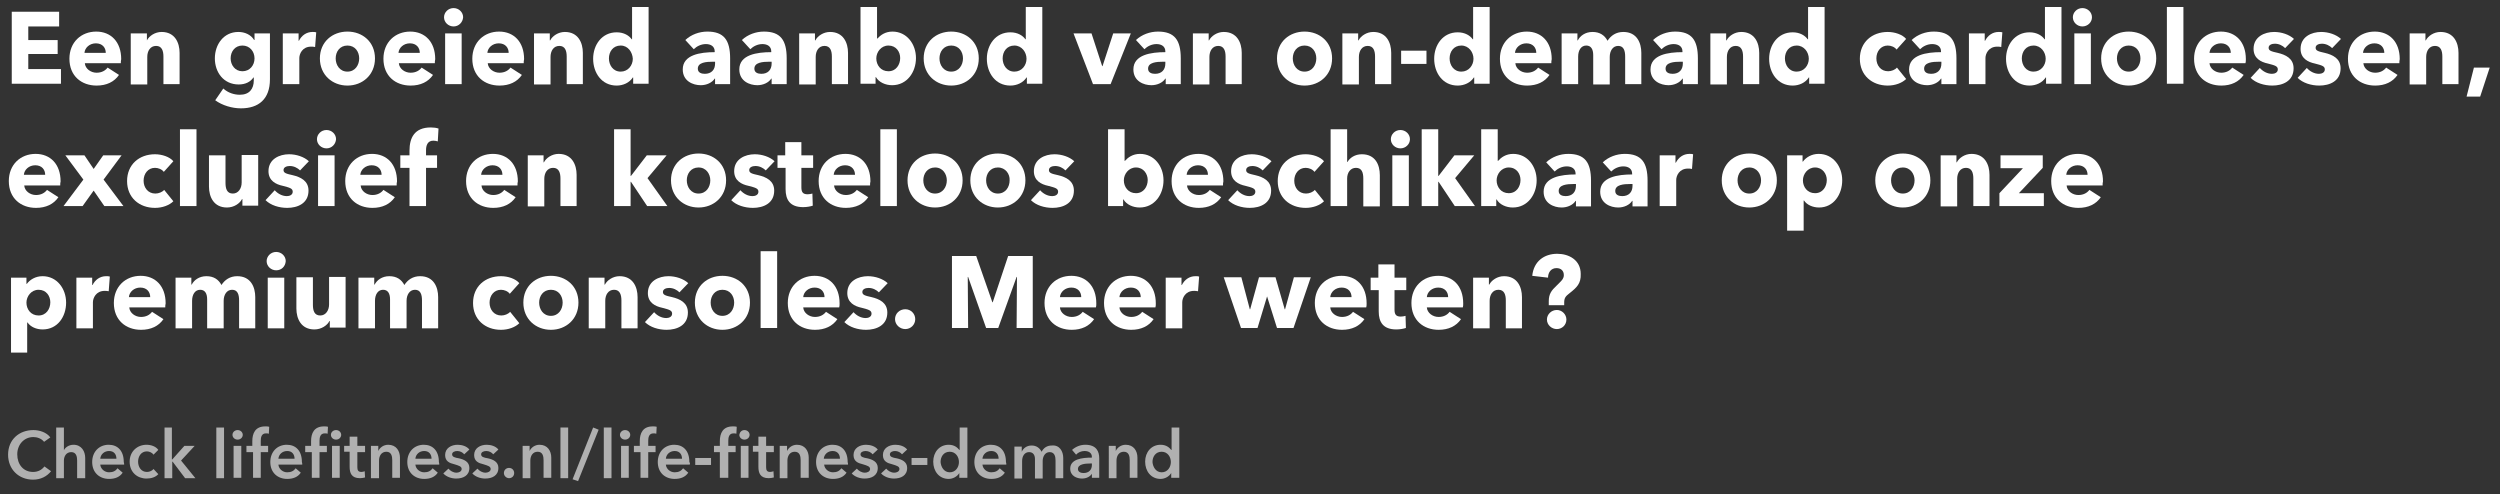<?xml version="1.0" encoding="utf-8"?>
<!-- Generator: Adobe Illustrator 24.1.2, SVG Export Plug-In . SVG Version: 6.00 Build 0)  -->
<svg version="1.1" id="Laag_1" xmlns="http://www.w3.org/2000/svg" xmlns:xlink="http://www.w3.org/1999/xlink" x="0px" y="0px"
	 viewBox="0 0 680.7 134.6" style="enable-background:new 0 0 680.7 134.6;" xml:space="preserve">
<rect x="0" y="0" width="680.7" height="134.6" fill="#333333" stroke="none"/>
<style type="text/css">
	.st0{fill:#FFFFFF;}
	.st1{opacity:0.61;}
</style>
<g>
	<path class="st0" d="M3.2,22.9V3.2h12.9v4H7.7v3.7h8v3.8h-8v4.1h8.9v4H3.2z"/>
	<path class="st0" d="M32.9,17.2h-9.8c0.1,1.5,1.6,2.6,3.2,2.6c1.4,0,2.4-0.6,3-1.4l3.1,2c-1.3,1.9-3.4,2.9-6.1,2.9
		c-4.1,0-7.4-2.6-7.4-7.3c0-4.5,3.2-7.4,7.3-7.4c4,0,6.8,2.8,6.8,7.5C32.9,16.5,32.9,16.9,32.9,17.2z M28.8,14.4
		c0-1.4-0.9-2.6-2.7-2.6c-1.7,0-3,1.2-3.1,2.6H28.8z"/>
	<path class="st0" d="M44.5,22.9v-7.5c0-1.5-0.4-2.9-2-2.9c-1.6,0-2.4,1.4-2.4,3v7.5h-4.5V9.1H40V11H40c0.6-1.2,2.2-2.3,4-2.3
		c3.6,0,4.9,2.9,4.9,5.7v8.5H44.5z"/>
	<path class="st0" d="M65.6,29.5c-2.4,0-5.1-0.8-7-2.2l2.2-3.2c1.3,1.2,3,1.7,4.5,1.7c2.6,0,3.8-1.6,3.8-3.9v-0.8h-0.1
		C68.2,22.3,66.8,23,65,23c-4.1,0-6.5-3.3-6.5-7.1s2.4-7.2,6.4-7.2c1.7,0,3.4,0.7,4.3,2.2h0.1V9.1h4.2v12.5
		C73.5,27,70.4,29.5,65.6,29.5z M66,12.4c-2,0-3.2,1.6-3.2,3.5c0,1.8,1.2,3.5,3.2,3.5c2,0,3.3-1.6,3.3-3.5S68,12.4,66,12.4z"/>
	<path class="st0" d="M85.8,12.8c-0.4-0.1-0.8-0.1-1.1-0.1c-2.4,0-3.2,2-3.2,3.1v7.1h-4.5V9.1h4.3v2h0.1c0.7-1.4,2-2.4,3.7-2.4
		c0.4,0,0.7,0,1,0.1L85.8,12.8z"/>
	<path class="st0" d="M94.6,23.3c-4.1,0-7.5-2.9-7.5-7.4s3.4-7.3,7.5-7.3c4.1,0,7.5,2.8,7.5,7.3S98.7,23.3,94.6,23.3z M94.6,12.4
		c-2.1,0-3.2,1.7-3.2,3.5s1.1,3.6,3.2,3.6s3.2-1.8,3.2-3.6S96.7,12.4,94.6,12.4z"/>
	<path class="st0" d="M118.4,17.2h-9.8c0.1,1.5,1.6,2.6,3.2,2.6c1.4,0,2.4-0.6,3-1.4l3.1,2c-1.3,1.9-3.4,2.9-6.1,2.9
		c-4.1,0-7.4-2.6-7.4-7.3c0-4.5,3.2-7.4,7.3-7.4c4,0,6.8,2.8,6.8,7.5C118.4,16.5,118.4,16.9,118.4,17.2z M114.3,14.4
		c0-1.4-0.9-2.6-2.7-2.6c-1.7,0-3,1.2-3.1,2.6H114.3z"/>
	<path class="st0" d="M123.5,7.2c-1.4,0-2.6-1.1-2.6-2.5c0-1.3,1.1-2.5,2.6-2.5c1.4,0,2.6,1.1,2.6,2.5C126,6.1,124.9,7.2,123.5,7.2z
		 M121.2,22.9V9.1h4.5v13.8H121.2z"/>
	<path class="st0" d="M142.6,17.2h-9.8c0.1,1.5,1.6,2.6,3.2,2.6c1.4,0,2.4-0.6,3-1.4l3.1,2c-1.3,1.9-3.4,2.9-6.1,2.9
		c-4.1,0-7.4-2.6-7.4-7.3c0-4.5,3.2-7.4,7.3-7.4c4,0,6.8,2.8,6.8,7.5C142.6,16.5,142.6,16.9,142.6,17.2z M138.5,14.4
		c0-1.4-0.9-2.6-2.7-2.6c-1.7,0-3,1.2-3.1,2.6H138.5z"/>
	<path class="st0" d="M154.3,22.9v-7.5c0-1.5-0.4-2.9-2-2.9c-1.6,0-2.4,1.4-2.4,3v7.5h-4.5V9.1h4.3V11h0.1c0.6-1.2,2.2-2.3,4-2.3
		c3.6,0,4.9,2.9,4.9,5.7v8.5H154.3z"/>
	<path class="st0" d="M172.4,22.9v-1.8h-0.1c-0.9,1.4-2.6,2.2-4.4,2.2c-4.1,0-6.4-3.5-6.4-7.3s2.4-7.2,6.4-7.2c2,0,3.4,0.9,4.1,1.9
		h0.1V1.9h4.5v20.9H172.4z M169,12.4c-2.1,0-3.2,1.7-3.2,3.5c0,1.8,1.1,3.6,3.2,3.6c2,0,3.3-1.7,3.3-3.5
		C172.2,14.2,171,12.4,169,12.4z"/>
	<path class="st0" d="M186.6,10.9c1.6-1.5,3.8-2.3,6-2.3c4.5,0,6.2,2.3,6.2,7.3v7h-4.1v-1.5h-0.1c-0.7,1.1-2.2,1.8-3.8,1.8
		c-2.1,0-4.9-1.1-4.9-4.3c0-4,4.8-4.7,8.7-4.7V14c0-1.4-1.1-2-2.4-2c-1.3,0-2.5,0.6-3.3,1.4L186.6,10.9z M194.8,16.8h-0.6
		c-2,0-4.2,0.2-4.2,1.9c0,1.1,1,1.4,1.9,1.4c1.8,0,2.8-1.1,2.8-2.8V16.8z"/>
	<path class="st0" d="M202,10.9c1.6-1.5,3.8-2.3,6-2.3c4.5,0,6.2,2.3,6.2,7.3v7h-4.1v-1.5h-0.1c-0.7,1.1-2.2,1.8-3.8,1.8
		c-2.1,0-4.9-1.1-4.9-4.3c0-4,4.8-4.7,8.7-4.7V14c0-1.4-1.1-2-2.4-2c-1.3,0-2.5,0.6-3.3,1.4L202,10.9z M210.2,16.8h-0.6
		c-2,0-4.2,0.2-4.2,1.9c0,1.1,1,1.4,1.9,1.4c1.8,0,2.8-1.1,2.8-2.8V16.8z"/>
	<path class="st0" d="M226.5,22.9v-7.5c0-1.5-0.4-2.9-2-2.9c-1.6,0-2.4,1.4-2.4,3v7.5h-4.5V9.1h4.3V11h0.1c0.6-1.2,2.2-2.3,4-2.3
		c3.6,0,4.9,2.9,4.9,5.7v8.5H226.5z"/>
	<path class="st0" d="M242.9,23.2c-1.8,0-3.6-0.8-4.4-2.2h-0.1v1.8h-4.1V1.9h4.5v8.6h0.1c0.8-0.9,2.1-1.9,4.1-1.9
		c3.9,0,6.4,3.4,6.4,7.2S247,23.2,242.9,23.2z M241.9,12.4c-2,0-3.3,1.8-3.3,3.5c0,1.8,1.2,3.5,3.3,3.5c2.1,0,3.2-1.8,3.2-3.6
		C245.1,14.1,244,12.4,241.9,12.4z"/>
	<path class="st0" d="M259,23.3c-4.1,0-7.5-2.9-7.5-7.4s3.4-7.3,7.5-7.3c4.1,0,7.5,2.8,7.5,7.3S263.1,23.3,259,23.3z M259,12.4
		c-2.1,0-3.2,1.7-3.2,3.5s1.1,3.6,3.2,3.6s3.2-1.8,3.2-3.6S261.1,12.4,259,12.4z"/>
	<path class="st0" d="M279.6,22.9v-1.8h-0.1c-0.9,1.4-2.6,2.2-4.4,2.2c-4.1,0-6.4-3.5-6.4-7.3s2.4-7.2,6.4-7.2c2,0,3.4,0.9,4.1,1.9
		h0.1V1.9h4.5v20.9H279.6z M276.2,12.4c-2.1,0-3.2,1.7-3.2,3.5c0,1.8,1.1,3.6,3.2,3.6c2,0,3.3-1.7,3.3-3.5
		C279.5,14.2,278.2,12.4,276.2,12.4z"/>
	<path class="st0" d="M302.4,22.9h-4.8l-5.3-13.8h4.9l2.9,8.9h0.1l2.9-8.9h4.8L302.4,22.9z"/>
	<path class="st0" d="M309.3,10.9c1.6-1.5,3.8-2.3,6-2.3c4.5,0,6.2,2.3,6.2,7.3v7h-4.1v-1.5h-0.1c-0.7,1.1-2.2,1.8-3.8,1.8
		c-2.1,0-4.9-1.1-4.9-4.3c0-4,4.8-4.7,8.7-4.7V14c0-1.4-1.1-2-2.4-2c-1.3,0-2.5,0.6-3.3,1.4L309.3,10.9z M317.4,16.8h-0.6
		c-2,0-4.2,0.2-4.2,1.9c0,1.1,1,1.4,1.9,1.4c1.8,0,2.8-1.1,2.8-2.8V16.8z"/>
	<path class="st0" d="M333.7,22.9v-7.5c0-1.5-0.4-2.9-2-2.9c-1.6,0-2.4,1.4-2.4,3v7.5h-4.5V9.1h4.3V11h0.1c0.6-1.2,2.2-2.3,4-2.3
		c3.6,0,4.9,2.9,4.9,5.7v8.5H333.7z"/>
	<path class="st0" d="M355.2,23.3c-4.1,0-7.5-2.9-7.5-7.4s3.4-7.3,7.5-7.3c4.1,0,7.5,2.8,7.5,7.3S359.3,23.3,355.2,23.3z
		 M355.2,12.4c-2.1,0-3.2,1.7-3.2,3.5s1.1,3.6,3.2,3.6c2.1,0,3.2-1.8,3.2-3.6S357.3,12.4,355.2,12.4z"/>
	<path class="st0" d="M374.4,22.9v-7.5c0-1.5-0.4-2.9-2-2.9c-1.6,0-2.4,1.4-2.4,3v7.5h-4.5V9.1h4.3V11h0.1c0.6-1.2,2.2-2.3,4-2.3
		c3.6,0,4.9,2.9,4.9,5.7v8.5H374.4z"/>
	<path class="st0" d="M381.5,17.4v-3.6h6.9v3.6H381.5z"/>
	<path class="st0" d="M401.4,22.9v-1.8h-0.1c-0.9,1.4-2.6,2.2-4.4,2.2c-4.1,0-6.4-3.5-6.4-7.3s2.4-7.2,6.4-7.2c2,0,3.4,0.9,4.1,1.9
		h0.1V1.9h4.5v20.9H401.4z M397.9,12.4c-2.1,0-3.2,1.7-3.2,3.5c0,1.8,1.1,3.6,3.2,3.6c2,0,3.3-1.7,3.3-3.5
		C401.2,14.2,399.9,12.4,397.9,12.4z"/>
	<path class="st0" d="M422.4,17.2h-9.8c0.1,1.5,1.6,2.6,3.2,2.6c1.4,0,2.4-0.6,3-1.4l3.1,2c-1.3,1.9-3.4,2.9-6.1,2.9
		c-4.1,0-7.4-2.6-7.4-7.3c0-4.5,3.2-7.4,7.3-7.4c4,0,6.8,2.8,6.8,7.5C422.4,16.5,422.4,16.9,422.4,17.2z M418.3,14.4
		c0-1.4-0.9-2.6-2.7-2.6c-1.7,0-3,1.2-3.1,2.6H418.3z"/>
	<path class="st0" d="M442.5,22.9v-7.5c0-1.6-0.4-2.9-1.9-2.9c-1.5,0-2.3,1.4-2.3,3v7.5h-4.5V15c0-1.6-0.6-2.6-1.9-2.6
		c-1.4,0-2.2,1.3-2.2,3v7.5h-4.5V9.1h4.3V11h0.1c0.6-1.2,2-2.3,4-2.3c2,0,3.3,0.9,4.1,2.4c0.9-1.4,2.3-2.4,4.3-2.4
		c3.7,0,4.9,3,4.9,5.7v8.5H442.5z"/>
	<path class="st0" d="M450.1,10.9c1.6-1.5,3.8-2.3,6-2.3c4.5,0,6.2,2.3,6.2,7.3v7h-4.1v-1.5h-0.1c-0.7,1.1-2.2,1.8-3.8,1.8
		c-2.1,0-4.9-1.1-4.9-4.3c0-4,4.8-4.7,8.7-4.7V14c0-1.4-1.1-2-2.4-2c-1.3,0-2.5,0.6-3.3,1.4L450.1,10.9z M458.3,16.8h-0.6
		c-2,0-4.2,0.2-4.2,1.9c0,1.1,1,1.4,1.9,1.4c1.8,0,2.8-1.1,2.8-2.8V16.8z"/>
	<path class="st0" d="M474.6,22.9v-7.5c0-1.5-0.4-2.9-2-2.9c-1.6,0-2.4,1.4-2.4,3v7.5h-4.5V9.1h4.3V11h0.1c0.6-1.2,2.2-2.3,4-2.3
		c3.6,0,4.9,2.9,4.9,5.7v8.5H474.6z"/>
	<path class="st0" d="M492.6,22.9v-1.8h-0.1c-0.9,1.4-2.6,2.2-4.4,2.2c-4.1,0-6.4-3.5-6.4-7.3s2.4-7.2,6.4-7.2c2,0,3.4,0.9,4.1,1.9
		h0.1V1.9h4.5v20.9H492.6z M489.2,12.4c-2.1,0-3.2,1.7-3.2,3.5c0,1.8,1.1,3.6,3.2,3.6c2,0,3.3-1.7,3.3-3.5
		C492.5,14.2,491.2,12.4,489.2,12.4z"/>
	<path class="st0" d="M516.4,13.5c-0.5-0.7-1.5-1.1-2.4-1.1c-1.9,0-3.1,1.6-3.1,3.5s1.2,3.5,3.2,3.5c0.9,0,1.9-0.4,2.4-1l2.5,3.1
		c-1.1,1.1-3,1.8-5,1.8c-4.3,0-7.6-2.8-7.6-7.3c0-4.5,3.3-7.3,7.6-7.3c1.9,0,4,0.7,5,1.9L516.4,13.5z"/>
	<path class="st0" d="M520.5,10.9c1.6-1.5,3.8-2.3,6-2.3c4.5,0,6.2,2.3,6.2,7.3v7h-4.1v-1.5h-0.1c-0.7,1.1-2.2,1.8-3.8,1.8
		c-2.1,0-4.9-1.1-4.9-4.3c0-4,4.8-4.7,8.7-4.7V14c0-1.4-1.1-2-2.4-2c-1.3,0-2.5,0.6-3.3,1.4L520.5,10.9z M528.7,16.8h-0.6
		c-2,0-4.2,0.2-4.2,1.9c0,1.1,1,1.4,1.9,1.4c1.8,0,2.8-1.1,2.8-2.8V16.8z"/>
	<path class="st0" d="M544.9,12.8c-0.4-0.1-0.8-0.1-1.1-0.1c-2.4,0-3.2,2-3.2,3.1v7.1h-4.5V9.1h4.3v2h0.1c0.7-1.4,2-2.4,3.7-2.4
		c0.4,0,0.7,0,1,0.1L544.9,12.8z"/>
	<path class="st0" d="M557.1,22.9v-1.8h-0.1c-0.9,1.4-2.6,2.2-4.4,2.2c-4.1,0-6.4-3.5-6.4-7.3s2.4-7.2,6.4-7.2c2,0,3.4,0.9,4.1,1.9
		h0.1V1.9h4.5v20.9H557.1z M553.7,12.4c-2.1,0-3.2,1.7-3.2,3.5c0,1.8,1.1,3.6,3.2,3.6c2,0,3.3-1.7,3.3-3.5
		C557,14.2,555.7,12.4,553.7,12.4z"/>
	<path class="st0" d="M567,7.2c-1.4,0-2.6-1.1-2.6-2.5c0-1.3,1.1-2.5,2.6-2.5c1.4,0,2.6,1.1,2.6,2.5C569.6,6.1,568.4,7.2,567,7.2z
		 M564.8,22.9V9.1h4.5v13.8H564.8z"/>
	<path class="st0" d="M579.6,23.3c-4.1,0-7.5-2.9-7.5-7.4s3.4-7.3,7.5-7.3c4.1,0,7.5,2.8,7.5,7.3S583.7,23.3,579.6,23.3z
		 M579.6,12.4c-2.1,0-3.2,1.7-3.2,3.5s1.1,3.6,3.2,3.6c2.1,0,3.2-1.8,3.2-3.6S581.7,12.4,579.6,12.4z"/>
	<path class="st0" d="M590,22.9V1.9h4.5v20.9H590z"/>
	<path class="st0" d="M611.4,17.2h-9.8c0.1,1.5,1.6,2.6,3.2,2.6c1.4,0,2.4-0.6,3-1.4l3.1,2c-1.3,1.9-3.4,2.9-6.1,2.9
		c-4.1,0-7.4-2.6-7.4-7.3c0-4.5,3.2-7.4,7.3-7.4c4,0,6.8,2.8,6.8,7.5C611.5,16.5,611.5,16.9,611.4,17.2z M607.4,14.4
		c0-1.4-0.9-2.6-2.7-2.6c-1.7,0-3,1.2-3.1,2.6H607.4z"/>
	<path class="st0" d="M622.2,13.1c-0.7-0.7-1.7-1.2-2.8-1.2c-0.8,0-1.7,0.3-1.7,1.1c0,0.8,0.7,1,2.5,1.4c2.1,0.5,4.3,1.5,4.3,4.2
		c0,3.5-3,4.7-5.8,4.7c-2.2,0-4.5-0.7-5.9-2.1l2.5-2.7c0.8,0.9,2,1.6,3.3,1.6c0.7,0,1.6-0.3,1.6-1.2c0-0.9-0.8-1.1-2.7-1.6
		c-1.9-0.4-3.9-1.4-3.9-4c0-3.3,3-4.6,5.6-4.6c2,0,4.1,0.7,5.4,1.9L622.2,13.1z"/>
	<path class="st0" d="M635,13.1c-0.7-0.7-1.7-1.2-2.8-1.2c-0.8,0-1.7,0.3-1.7,1.1c0,0.8,0.7,1,2.5,1.4c2.1,0.5,4.3,1.5,4.3,4.2
		c0,3.5-3,4.7-5.8,4.7c-2.2,0-4.5-0.7-5.9-2.1l2.5-2.7c0.8,0.9,2,1.6,3.3,1.6c0.7,0,1.6-0.3,1.6-1.2c0-0.9-0.8-1.1-2.7-1.6
		c-1.9-0.4-3.9-1.4-3.9-4c0-3.3,3-4.6,5.6-4.6c2,0,4.1,0.7,5.4,1.9L635,13.1z"/>
	<path class="st0" d="M653.3,17.2h-9.8c0.1,1.5,1.6,2.6,3.2,2.6c1.4,0,2.4-0.6,3-1.4l3.1,2c-1.3,1.9-3.4,2.9-6.1,2.9
		c-4.1,0-7.4-2.6-7.4-7.3c0-4.5,3.2-7.4,7.3-7.4c4,0,6.8,2.8,6.8,7.5C653.3,16.5,653.3,16.9,653.3,17.2z M649.2,14.4
		c0-1.4-0.9-2.6-2.7-2.6c-1.7,0-3,1.2-3.1,2.6H649.2z"/>
	<path class="st0" d="M665,22.9v-7.5c0-1.5-0.4-2.9-2-2.9c-1.6,0-2.4,1.4-2.4,3v7.5h-4.5V9.1h4.3V11h0.1c0.6-1.2,2.2-2.3,4-2.3
		c3.6,0,4.9,2.9,4.9,5.7v8.5H665z"/>
	<path class="st0" d="M675.3,26.3h-3.7l2-7.9h4.3L675.3,26.3z"/>
	<path class="st0" d="M16.4,50.5H6.6c0.1,1.5,1.6,2.6,3.2,2.6c1.4,0,2.4-0.6,3-1.4l3.1,2c-1.3,1.9-3.4,2.9-6.1,2.9
		c-4.1,0-7.4-2.6-7.4-7.3c0-4.5,3.2-7.4,7.3-7.4c4,0,6.8,2.8,6.8,7.5C16.4,49.7,16.4,50.1,16.4,50.5z M12.3,47.6
		c0-1.4-0.9-2.6-2.7-2.6c-1.7,0-3,1.2-3.1,2.6H12.3z"/>
	<path class="st0" d="M28.4,56.1l-2.9-4.2l-3,4.2h-5.2l5.4-7.2l-4.9-6.6h5.2l2.5,3.7l2.6-3.7h5l-4.9,6.6l5.4,7.2H28.4z"/>
	<path class="st0" d="M44.6,46.8c-0.5-0.7-1.5-1.1-2.4-1.1c-1.9,0-3.1,1.6-3.1,3.5s1.2,3.5,3.2,3.5c0.9,0,1.9-0.4,2.4-1l2.5,3.1
		c-1.1,1.1-3,1.8-5,1.8c-4.3,0-7.6-2.8-7.6-7.3c0-4.5,3.3-7.3,7.6-7.3c1.9,0,4,0.7,5,1.9L44.6,46.8z"/>
	<path class="st0" d="M49,56.1V35.2h4.5v20.9H49z"/>
	<path class="st0" d="M66,56.1v-1.9h-0.1c-0.6,1.2-2.2,2.3-4.1,2.3c-3.6,0-4.9-2.9-4.9-5.7v-8.5h4.5v7.5c0,1.6,0.4,2.9,2,2.9
		c1.5,0,2.4-1.4,2.4-3v-7.5h4.5v13.8H66z"/>
	<path class="st0" d="M81.7,46.4c-0.7-0.7-1.7-1.2-2.8-1.2c-0.8,0-1.7,0.3-1.7,1.1c0,0.8,0.7,1,2.5,1.4c2.1,0.5,4.3,1.5,4.3,4.2
		c0,3.5-3,4.7-5.8,4.7c-2.2,0-4.5-0.7-5.9-2.1l2.5-2.7c0.8,0.9,2,1.6,3.3,1.6c0.7,0,1.6-0.3,1.6-1.2c0-0.9-0.8-1.1-2.7-1.6
		c-1.9-0.4-3.9-1.4-3.9-4c0-3.3,3-4.6,5.6-4.6c2,0,4.1,0.7,5.4,1.9L81.7,46.4z"/>
	<path class="st0" d="M88.9,40.4c-1.4,0-2.6-1.1-2.6-2.5c0-1.3,1.1-2.5,2.6-2.5c1.4,0,2.6,1.1,2.6,2.5
		C91.4,39.3,90.3,40.4,88.9,40.4z M86.6,56.1V42.3h4.5v13.8H86.6z"/>
	<path class="st0" d="M108,50.5h-9.8c0.1,1.5,1.6,2.6,3.2,2.6c1.4,0,2.4-0.6,3-1.4l3.1,2c-1.3,1.9-3.4,2.9-6.1,2.9
		c-4.1,0-7.4-2.6-7.4-7.3c0-4.5,3.2-7.4,7.3-7.4c4,0,6.8,2.8,6.8,7.5C108,49.7,108,50.1,108,50.5z M103.9,47.6
		c0-1.4-0.9-2.6-2.7-2.6c-1.7,0-3,1.2-3.1,2.6H103.9z"/>
	<path class="st0" d="M119.2,38.5c-0.3-0.1-0.8-0.2-1.2-0.2c-1.6,0-2,1.3-2,2.6v1.4h3v3.4h-3v10.4h-4.5V45.7h-2.5v-3.4h2.5V41
		c0-3.4,1.3-6.3,5.8-6.3c0.8,0,1.5,0.1,2.1,0.3L119.2,38.5z"/>
	<path class="st0" d="M140.9,50.5h-9.8c0.1,1.5,1.6,2.6,3.2,2.6c1.4,0,2.4-0.6,3-1.4l3.1,2c-1.3,1.9-3.4,2.9-6.1,2.9
		c-4.1,0-7.4-2.6-7.4-7.3c0-4.5,3.2-7.4,7.3-7.4c4,0,6.8,2.8,6.8,7.5C140.9,49.7,140.9,50.1,140.9,50.5z M136.8,47.6
		c0-1.4-0.9-2.6-2.7-2.6c-1.7,0-3,1.2-3.1,2.6H136.8z"/>
	<path class="st0" d="M152.6,56.1v-7.5c0-1.5-0.4-2.9-2-2.9c-1.6,0-2.4,1.4-2.4,3v7.5h-4.5V42.3h4.3v1.9h0.1c0.6-1.2,2.2-2.3,4-2.3
		c3.6,0,4.9,2.9,4.9,5.7v8.5H152.6z"/>
	<path class="st0" d="M181.7,56.1h-5.5l-4.4-6.6h-0.1v6.6h-4.5V35.2h4.5v12.7h0.1l4.3-5.6h5.4l-5.2,6.2L181.7,56.1z"/>
	<path class="st0" d="M190.2,56.5c-4.1,0-7.5-2.9-7.5-7.4s3.4-7.3,7.5-7.3c4.1,0,7.5,2.8,7.5,7.3S194.3,56.5,190.2,56.5z
		 M190.2,45.6c-2.1,0-3.2,1.7-3.2,3.5c0,1.8,1.1,3.6,3.2,3.6c2.1,0,3.2-1.8,3.2-3.6C193.4,47.4,192.3,45.6,190.2,45.6z"/>
	<path class="st0" d="M208.5,46.4c-0.7-0.7-1.7-1.2-2.8-1.2c-0.8,0-1.7,0.3-1.7,1.1c0,0.8,0.7,1,2.5,1.4c2.1,0.5,4.3,1.5,4.3,4.2
		c0,3.5-3,4.7-5.8,4.7c-2.2,0-4.5-0.7-5.9-2.1l2.5-2.7c0.8,0.9,2,1.6,3.3,1.6c0.7,0,1.6-0.3,1.6-1.2c0-0.9-0.8-1.1-2.7-1.6
		c-1.9-0.4-3.9-1.4-3.9-4c0-3.3,3-4.6,5.6-4.6c2,0,4.1,0.7,5.4,1.9L208.5,46.4z"/>
	<path class="st0" d="M218.2,45.7V51c0,1.3,0.4,1.9,1.7,1.9c0.4,0,1-0.1,1.3-0.2l0.1,3.3c-0.6,0.2-1.6,0.4-2.6,0.4
		c-3.6,0-4.8-2-4.8-4.9v-5.8h-2.2v-3.4h2.1v-3.6h4.4v3.6h3.2v3.4H218.2z"/>
	<path class="st0" d="M236.9,50.5h-9.8c0.1,1.5,1.6,2.6,3.2,2.6c1.4,0,2.4-0.6,3-1.4l3.1,2c-1.3,1.9-3.4,2.9-6.1,2.9
		c-4.1,0-7.4-2.6-7.4-7.3c0-4.5,3.2-7.4,7.3-7.4c4,0,6.8,2.8,6.8,7.5C236.9,49.7,236.9,50.1,236.9,50.5z M232.8,47.6
		c0-1.4-0.9-2.6-2.7-2.6c-1.7,0-3,1.2-3.1,2.6H232.8z"/>
	<path class="st0" d="M239.7,56.1V35.2h4.5v20.9H239.7z"/>
	<path class="st0" d="M254.6,56.5c-4.1,0-7.5-2.9-7.5-7.4s3.4-7.3,7.5-7.3c4.1,0,7.5,2.8,7.5,7.3S258.7,56.5,254.6,56.5z
		 M254.6,45.6c-2.1,0-3.2,1.7-3.2,3.5c0,1.8,1.1,3.6,3.2,3.6c2.1,0,3.2-1.8,3.2-3.6C257.8,47.4,256.7,45.6,254.6,45.6z"/>
	<path class="st0" d="M271.7,56.5c-4.1,0-7.5-2.9-7.5-7.4s3.4-7.3,7.5-7.3c4.1,0,7.5,2.8,7.5,7.3S275.8,56.5,271.7,56.5z
		 M271.7,45.6c-2.1,0-3.2,1.7-3.2,3.5c0,1.8,1.1,3.6,3.2,3.6c2.1,0,3.2-1.8,3.2-3.6C275,47.4,273.8,45.6,271.7,45.6z"/>
	<path class="st0" d="M290.1,46.4c-0.7-0.7-1.7-1.2-2.8-1.2c-0.8,0-1.7,0.3-1.7,1.1c0,0.8,0.7,1,2.5,1.4c2.1,0.5,4.3,1.5,4.3,4.2
		c0,3.5-3,4.7-5.8,4.7c-2.2,0-4.5-0.7-5.9-2.1l2.5-2.7c0.8,0.9,2,1.6,3.3,1.6c0.7,0,1.6-0.3,1.6-1.2c0-0.9-0.8-1.1-2.7-1.6
		c-1.9-0.4-3.9-1.4-3.9-4c0-3.3,3-4.6,5.6-4.6c2,0,4.1,0.7,5.4,1.9L290.1,46.4z"/>
	<path class="st0" d="M310.3,56.5c-1.8,0-3.6-0.8-4.4-2.2h-0.1v1.8h-4.1V35.2h4.5v8.6h0.1c0.8-0.9,2.1-1.9,4.1-1.9
		c3.9,0,6.4,3.4,6.4,7.2S314.4,56.5,310.3,56.5z M309.3,45.6c-2,0-3.3,1.8-3.3,3.5c0,1.8,1.2,3.5,3.3,3.5c2.1,0,3.2-1.8,3.2-3.6
		C312.5,47.4,311.4,45.6,309.3,45.6z"/>
	<path class="st0" d="M333,50.5h-9.8c0.1,1.5,1.6,2.6,3.2,2.6c1.4,0,2.4-0.6,3-1.4l3.1,2c-1.3,1.9-3.4,2.9-6.1,2.9
		c-4.1,0-7.4-2.6-7.4-7.3c0-4.5,3.2-7.4,7.3-7.4c4,0,6.8,2.8,6.8,7.5C333,49.7,333,50.1,333,50.5z M328.9,47.6
		c0-1.4-0.9-2.6-2.7-2.6c-1.7,0-3,1.2-3.1,2.6H328.9z"/>
	<path class="st0" d="M343.8,46.4c-0.7-0.7-1.7-1.2-2.8-1.2c-0.8,0-1.7,0.3-1.7,1.1c0,0.8,0.7,1,2.5,1.4c2.1,0.5,4.3,1.5,4.3,4.2
		c0,3.5-3,4.7-5.8,4.7c-2.2,0-4.5-0.7-5.9-2.1l2.5-2.7c0.8,0.9,2,1.6,3.3,1.6c0.7,0,1.6-0.3,1.6-1.2c0-0.9-0.8-1.1-2.7-1.6
		c-1.9-0.4-3.9-1.4-3.9-4c0-3.3,3-4.6,5.6-4.6c2,0,4.1,0.7,5.4,1.9L343.8,46.4z"/>
	<path class="st0" d="M357.9,46.8c-0.5-0.7-1.5-1.1-2.4-1.1c-1.9,0-3.1,1.6-3.1,3.5s1.2,3.5,3.2,3.5c0.9,0,1.9-0.4,2.4-1l2.5,3.1
		c-1.1,1.1-3,1.8-5,1.8c-4.3,0-7.6-2.8-7.6-7.3c0-4.5,3.3-7.3,7.6-7.3c1.9,0,4,0.7,5,1.9L357.9,46.8z"/>
	<path class="st0" d="M371.2,56.1v-7.5c0-1.6-0.4-2.9-2-2.9c-1.5,0-2.4,1.3-2.4,2.9v7.5h-4.5V35.2h4.5v8.9h0.1
		c0.6-1.1,2-2.1,3.9-2.1c3.7,0,4.9,2.9,4.9,5.7v8.5H371.2z"/>
	<path class="st0" d="M381.3,40.4c-1.4,0-2.6-1.1-2.6-2.5c0-1.3,1.1-2.5,2.6-2.5c1.4,0,2.6,1.1,2.6,2.5
		C383.9,39.3,382.7,40.4,381.3,40.4z M379.1,56.1V42.3h4.5v13.8H379.1z"/>
	<path class="st0" d="M401.6,56.1h-5.5l-4.4-6.6h-0.1v6.6h-4.5V35.2h4.5v12.7h0.1l4.3-5.6h5.4l-5.2,6.2L401.6,56.1z"/>
	<path class="st0" d="M411.9,56.5c-1.8,0-3.6-0.8-4.4-2.2h-0.1v1.8h-4.1V35.2h4.5v8.6h0.1c0.8-0.9,2.1-1.9,4.1-1.9
		c3.9,0,6.4,3.4,6.4,7.2S416,56.5,411.9,56.5z M410.8,45.6c-2,0-3.3,1.8-3.3,3.5c0,1.8,1.2,3.5,3.3,3.5c2.1,0,3.2-1.8,3.2-3.6
		C414,47.4,413,45.6,410.8,45.6z"/>
	<path class="st0" d="M421,44.2c1.6-1.5,3.8-2.3,6-2.3c4.5,0,6.2,2.3,6.2,7.3v7h-4.1v-1.5h-0.1c-0.7,1.1-2.2,1.8-3.8,1.8
		c-2.1,0-4.9-1.1-4.9-4.3c0-4,4.8-4.7,8.7-4.7v-0.2c0-1.4-1.1-2-2.4-2c-1.3,0-2.5,0.6-3.3,1.4L421,44.2z M429.2,50.1h-0.6
		c-2,0-4.2,0.2-4.2,1.9c0,1.1,1,1.4,1.9,1.4c1.8,0,2.8-1.1,2.8-2.8V50.1z"/>
	<path class="st0" d="M436.4,44.2c1.6-1.5,3.8-2.3,6-2.3c4.5,0,6.2,2.3,6.2,7.3v7h-4.1v-1.5h-0.1c-0.7,1.1-2.2,1.8-3.8,1.8
		c-2.1,0-4.9-1.1-4.9-4.3c0-4,4.8-4.7,8.7-4.7v-0.2c0-1.4-1.1-2-2.4-2c-1.3,0-2.5,0.6-3.3,1.4L436.4,44.2z M444.5,50.1H444
		c-2,0-4.2,0.2-4.2,1.9c0,1.1,1,1.4,1.9,1.4c1.8,0,2.8-1.1,2.8-2.8V50.1z"/>
	<path class="st0" d="M460.7,46c-0.4-0.1-0.8-0.1-1.1-0.1c-2.4,0-3.2,2-3.2,3.1v7.1h-4.5V42.3h4.3v2h0.1c0.7-1.4,2-2.4,3.7-2.4
		c0.4,0,0.7,0,1,0.1L460.7,46z"/>
	<path class="st0" d="M476.3,56.5c-4.1,0-7.5-2.9-7.5-7.4s3.4-7.3,7.5-7.3c4.1,0,7.5,2.8,7.5,7.3S480.4,56.5,476.3,56.5z
		 M476.3,45.6c-2.1,0-3.2,1.7-3.2,3.5c0,1.8,1.1,3.6,3.2,3.6s3.2-1.8,3.2-3.6C479.5,47.4,478.4,45.6,476.3,45.6z"/>
	<path class="st0" d="M495.3,56.5c-1.7,0-3.3-0.7-4.1-1.9h-0.1v8.2h-4.5V42.3h4.2V44h0.1c0.8-1.1,2.3-2.1,4.3-2.1
		c3.9,0,6.4,3.4,6.4,7.2S499.3,56.5,495.3,56.5z M494.2,45.6c-2,0-3.3,1.8-3.3,3.5c0,1.8,1.2,3.5,3.3,3.5c2.1,0,3.2-1.8,3.2-3.6
		C497.4,47.4,496.3,45.6,494.2,45.6z"/>
	<path class="st0" d="M518.1,56.5c-4.1,0-7.5-2.9-7.5-7.4s3.4-7.3,7.5-7.3c4.1,0,7.5,2.8,7.5,7.3S522.2,56.5,518.1,56.5z
		 M518.1,45.6c-2.1,0-3.2,1.7-3.2,3.5c0,1.8,1.1,3.6,3.2,3.6s3.2-1.8,3.2-3.6C521.3,47.4,520.2,45.6,518.1,45.6z"/>
	<path class="st0" d="M537.3,56.1v-7.5c0-1.5-0.4-2.9-2-2.9c-1.6,0-2.4,1.4-2.4,3v7.5h-4.5V42.3h4.3v1.9h0.1c0.6-1.2,2.2-2.3,4-2.3
		c3.6,0,4.9,2.9,4.9,5.7v8.5H537.3z"/>
	<path class="st0" d="M544.4,56.1v-3.5l6.4-6.8h-6.1v-3.5h11.5v3.4l-6.5,6.9h6.8v3.5H544.4z"/>
	<path class="st0" d="M572.5,50.5h-9.8c0.1,1.5,1.6,2.6,3.2,2.6c1.4,0,2.4-0.6,3-1.4l3.1,2c-1.3,1.9-3.4,2.9-6.1,2.9
		c-4.1,0-7.4-2.6-7.4-7.3c0-4.5,3.2-7.4,7.3-7.4c4,0,6.8,2.8,6.8,7.5C572.5,49.7,572.5,50.1,572.5,50.5z M568.4,47.6
		c0-1.4-0.9-2.6-2.7-2.6c-1.7,0-3,1.2-3.1,2.6H568.4z"/>
	<path class="st0" d="M11.6,89.7c-1.7,0-3.3-0.7-4.1-1.9H7.4V96H3V75.6h4.2v1.7h0.1c0.8-1.1,2.3-2.1,4.3-2.1c3.9,0,6.4,3.4,6.4,7.2
		C18,86.2,15.7,89.7,11.6,89.7z M10.5,78.9c-2,0-3.3,1.8-3.3,3.5c0,1.8,1.2,3.5,3.3,3.5c2.1,0,3.2-1.8,3.2-3.6
		C13.7,80.6,12.6,78.9,10.5,78.9z"/>
	<path class="st0" d="M29.6,79.3c-0.4-0.1-0.8-0.1-1.1-0.1c-2.4,0-3.2,2-3.2,3.1v7.1h-4.5V75.6h4.3v2h0.1c0.7-1.4,2-2.4,3.7-2.4
		c0.4,0,0.7,0,1,0.1L29.6,79.3z"/>
	<path class="st0" d="M45,83.7h-9.8c0.1,1.5,1.6,2.6,3.2,2.6c1.4,0,2.4-0.6,3-1.4l3.1,2c-1.3,1.9-3.4,2.9-6.1,2.9
		c-4.1,0-7.4-2.6-7.4-7.3c0-4.5,3.2-7.4,7.3-7.4c4,0,6.8,2.8,6.8,7.5C45,83,45,83.4,45,83.7z M40.9,80.9c0-1.4-0.9-2.6-2.7-2.6
		c-1.7,0-3,1.2-3.1,2.6H40.9z"/>
	<path class="st0" d="M65.1,89.3v-7.5c0-1.6-0.4-2.9-1.9-2.9c-1.5,0-2.3,1.4-2.3,3v7.5h-4.5v-7.9c0-1.6-0.6-2.6-1.9-2.6
		c-1.4,0-2.2,1.3-2.2,3v7.5h-4.5V75.6h4.3v1.9h0.1c0.6-1.2,2-2.3,4-2.3c2,0,3.3,0.9,4.1,2.4c0.9-1.4,2.3-2.4,4.3-2.4
		c3.7,0,4.9,3,4.9,5.7v8.5H65.1z"/>
	<path class="st0" d="M75.2,73.6c-1.4,0-2.6-1.1-2.6-2.5c0-1.3,1.1-2.5,2.6-2.5c1.4,0,2.6,1.1,2.6,2.5
		C77.7,72.6,76.6,73.6,75.2,73.6z M72.9,89.3V75.6h4.5v13.8H72.9z"/>
	<path class="st0" d="M89.8,89.3v-1.9h-0.1c-0.6,1.2-2.2,2.3-4.1,2.3c-3.6,0-4.9-2.9-4.9-5.7v-8.5h4.5V83c0,1.6,0.4,2.9,2,2.9
		c1.5,0,2.4-1.4,2.4-3v-7.5h4.5v13.8H89.8z"/>
	<path class="st0" d="M114.9,89.3v-7.5c0-1.6-0.4-2.9-1.9-2.9c-1.5,0-2.3,1.4-2.3,3v7.5h-4.5v-7.9c0-1.6-0.6-2.6-1.9-2.6
		c-1.4,0-2.2,1.3-2.2,3v7.5h-4.5V75.6h4.3v1.9h0.1c0.6-1.2,2-2.3,4-2.3c2,0,3.3,0.9,4.1,2.4c0.9-1.4,2.3-2.4,4.3-2.4
		c3.7,0,4.9,3,4.9,5.7v8.5H114.9z"/>
	<path class="st0" d="M138.8,80c-0.5-0.7-1.5-1.1-2.4-1.1c-1.9,0-3.1,1.6-3.1,3.5c0,1.9,1.2,3.5,3.2,3.5c0.9,0,1.9-0.4,2.4-1
		l2.5,3.1c-1.1,1.1-3,1.8-5,1.8c-4.3,0-7.6-2.8-7.6-7.3c0-4.5,3.3-7.3,7.6-7.3c1.9,0,4,0.7,5,1.9L138.8,80z"/>
	<path class="st0" d="M150,89.8c-4.1,0-7.5-2.9-7.5-7.4c0-4.5,3.4-7.3,7.5-7.3c4.1,0,7.5,2.8,7.5,7.3
		C157.5,86.9,154.1,89.8,150,89.8z M150,78.9c-2.1,0-3.2,1.7-3.2,3.5s1.1,3.6,3.2,3.6c2.1,0,3.2-1.8,3.2-3.6S152.1,78.9,150,78.9z"
		/>
	<path class="st0" d="M169.2,89.3v-7.5c0-1.5-0.4-2.9-2-2.9c-1.6,0-2.4,1.4-2.4,3v7.5h-4.5V75.6h4.3v1.9h0.1c0.6-1.2,2.2-2.3,4-2.3
		c3.6,0,4.9,2.9,4.9,5.7v8.5H169.2z"/>
	<path class="st0" d="M185,79.6c-0.7-0.7-1.7-1.2-2.8-1.2c-0.8,0-1.7,0.3-1.7,1.1c0,0.8,0.7,1,2.5,1.4c2.1,0.5,4.3,1.5,4.3,4.2
		c0,3.5-3,4.7-5.8,4.7c-2.2,0-4.5-0.7-5.9-2.1l2.5-2.7c0.8,0.9,2,1.6,3.3,1.6c0.7,0,1.6-0.3,1.6-1.2c0-0.9-0.8-1.1-2.7-1.6
		c-1.9-0.4-3.9-1.4-3.9-4c0-3.3,3-4.6,5.6-4.6c2,0,4.1,0.7,5.4,1.9L185,79.6z"/>
	<path class="st0" d="M196.7,89.8c-4.1,0-7.5-2.9-7.5-7.4c0-4.5,3.4-7.3,7.5-7.3c4.1,0,7.5,2.8,7.5,7.3
		C204.2,86.9,200.8,89.8,196.7,89.8z M196.7,78.9c-2.1,0-3.2,1.7-3.2,3.5s1.1,3.6,3.2,3.6c2.1,0,3.2-1.8,3.2-3.6
		S198.8,78.9,196.7,78.9z"/>
	<path class="st0" d="M207.1,89.3V68.4h4.5v20.9H207.1z"/>
	<path class="st0" d="M228.5,83.7h-9.8c0.1,1.5,1.6,2.6,3.2,2.6c1.4,0,2.4-0.6,3-1.4l3.1,2c-1.3,1.9-3.4,2.9-6.1,2.9
		c-4.1,0-7.4-2.6-7.4-7.3c0-4.5,3.2-7.4,7.3-7.4c4,0,6.8,2.8,6.8,7.5C228.6,83,228.6,83.4,228.5,83.7z M224.5,80.9
		c0-1.4-0.9-2.6-2.7-2.6c-1.7,0-3,1.2-3.1,2.6H224.5z"/>
	<path class="st0" d="M239.3,79.6c-0.7-0.7-1.7-1.2-2.8-1.2c-0.8,0-1.7,0.3-1.7,1.1c0,0.8,0.7,1,2.5,1.4c2.1,0.5,4.3,1.5,4.3,4.2
		c0,3.5-3,4.7-5.8,4.7c-2.2,0-4.5-0.7-5.9-2.1l2.5-2.7c0.8,0.9,2,1.6,3.3,1.6c0.7,0,1.6-0.3,1.6-1.2c0-0.9-0.8-1.1-2.7-1.6
		c-1.9-0.4-3.9-1.4-3.9-4c0-3.3,3-4.6,5.6-4.6c2,0,4.1,0.7,5.4,1.9L239.3,79.6z"/>
	<path class="st0" d="M246.5,89.6c-1.5,0-2.8-1.2-2.8-2.7c0-1.5,1.2-2.7,2.8-2.7c1.5,0,2.7,1.2,2.7,2.7S248,89.6,246.5,89.6z"/>
	<path class="st0" d="M276.8,89.3l0.1-13.9h-0.1l-5,13.9h-3.3l-4.9-13.9h-0.1l0.1,13.9h-4.4V69.7h6.6l4.4,12.6h0.1l4.2-12.6h6.7
		v19.6H276.8z"/>
	<path class="st0" d="M298.4,83.7h-9.8c0.1,1.5,1.6,2.6,3.2,2.6c1.4,0,2.4-0.6,3-1.4l3.1,2c-1.3,1.9-3.4,2.9-6.1,2.9
		c-4.1,0-7.4-2.6-7.4-7.3c0-4.5,3.2-7.4,7.3-7.4c4,0,6.8,2.8,6.8,7.5C298.5,83,298.5,83.4,298.4,83.7z M294.4,80.9
		c0-1.4-0.9-2.6-2.7-2.6c-1.7,0-3,1.2-3.1,2.6H294.4z"/>
	<path class="st0" d="M314.6,83.7h-9.8c0.1,1.5,1.6,2.6,3.2,2.6c1.4,0,2.4-0.6,3-1.4l3.1,2c-1.3,1.9-3.4,2.9-6.1,2.9
		c-4.1,0-7.4-2.6-7.4-7.3c0-4.5,3.2-7.4,7.3-7.4c4,0,6.8,2.8,6.8,7.5C314.7,83,314.7,83.4,314.6,83.7z M310.6,80.9
		c0-1.4-0.9-2.6-2.7-2.6c-1.7,0-3,1.2-3.1,2.6H310.6z"/>
	<path class="st0" d="M326.2,79.3c-0.4-0.1-0.8-0.1-1.1-0.1c-2.4,0-3.2,2-3.2,3.1v7.1h-4.5V75.6h4.3v2h0.1c0.7-1.4,2-2.4,3.7-2.4
		c0.4,0,0.7,0,1,0.1L326.2,79.3z"/>
	<path class="st0" d="M352.2,89.3h-4.5l-2.7-8.6H345l-2.6,8.6h-4.5l-4.7-13.8h4.8l2.3,8.7h0.1l2.4-8.7h4.5l2.5,8.7h0.1l2.4-8.7h4.6
		L352.2,89.3z"/>
	<path class="st0" d="M372,83.7h-9.8c0.1,1.5,1.6,2.6,3.2,2.6c1.4,0,2.4-0.6,3-1.4l3.1,2c-1.3,1.9-3.4,2.9-6.1,2.9
		c-4.1,0-7.4-2.6-7.4-7.3c0-4.5,3.2-7.4,7.3-7.4c4,0,6.8,2.8,6.8,7.5C372.1,83,372.1,83.4,372,83.7z M368,80.9
		c0-1.4-0.9-2.6-2.7-2.6c-1.7,0-3,1.2-3.1,2.6H368z"/>
	<path class="st0" d="M379.7,79v5.3c0,1.3,0.4,1.9,1.7,1.9c0.4,0,1-0.1,1.3-0.2l0.1,3.3c-0.6,0.2-1.6,0.4-2.6,0.4
		c-3.6,0-4.8-2-4.8-4.9V79h-2.2v-3.4h2.1v-3.6h4.4v3.6h3.2V79H379.7z"/>
	<path class="st0" d="M398.3,83.7h-9.8c0.1,1.5,1.6,2.6,3.2,2.6c1.4,0,2.4-0.6,3-1.4l3.1,2c-1.3,1.9-3.4,2.9-6.1,2.9
		c-4.1,0-7.4-2.6-7.4-7.3c0-4.5,3.2-7.4,7.3-7.4c4,0,6.8,2.8,6.8,7.5C398.4,83,398.4,83.4,398.3,83.7z M394.3,80.9
		c0-1.4-0.9-2.6-2.7-2.6c-1.7,0-3,1.2-3.1,2.6H394.3z"/>
	<path class="st0" d="M410,89.3v-7.5c0-1.5-0.4-2.9-2-2.9c-1.6,0-2.4,1.4-2.4,3v7.5h-4.5V75.6h4.3v1.9h0.1c0.6-1.2,2.2-2.3,4-2.3
		c3.6,0,4.9,2.9,4.9,5.7v8.5H410z"/>
	<path class="st0" d="M427.4,79.8c-1.2,0.9-1.5,1.4-1.5,2.6v0.7h-4.2V82c0-1.9,0.7-2.9,2.1-4.2l0.9-0.9c0.6-0.6,1.1-1.1,1.1-2
		c0-1.2-0.8-1.9-2-1.9c-1.5,0-2.3,1.2-2.3,2.6l-4.3-0.5c0.4-4,3.3-6,6.8-6c3.2,0,6.4,1.7,6.4,5.5C430.5,77.2,429.3,78.3,427.4,79.8z
		 M423.9,89.6c-1.4,0-2.7-1.1-2.7-2.6c0-1.4,1.2-2.6,2.7-2.6c1.4,0,2.6,1.2,2.6,2.6C426.5,88.5,425.3,89.6,423.9,89.6z"/>
</g>
<g class="st1">
	<g>
		<g>
			<path class="st0" d="M12,120.3c-0.7-0.9-1.9-1.3-2.9-1.3c-2.6,0-4.4,2.1-4.4,4.7c0,2.8,1.7,4.8,4.3,4.8c1.4,0,2.4-0.6,3.1-1.5
				l1.8,1.3c-1.1,1.4-2.8,2.3-4.9,2.3c-3.9,0-6.8-2.8-6.8-6.8c0-4.1,3-6.7,6.9-6.7c1.6,0,3.6,0.6,4.6,2L12,120.3z"/>
			<path class="st0" d="M23.2,124.7v5.5H21v-4.8c0-1-0.2-2.3-1.6-2.3c-1.4,0-2,1.2-2,2.3v4.8h-2.1v-13.8h2.1v6.2h0
				c0.3-0.7,1.3-1.5,2.6-1.5C22.2,121.1,23.2,122.9,23.2,124.7z"/>
			<path class="st0" d="M33.8,126.5h-6.5c0.1,1.2,1.2,2.1,2.4,2.1c1.1,0,1.8-0.4,2.3-1.1l1.4,1.2c-0.8,1.2-2.1,1.7-3.7,1.7
				c-2.6,0-4.6-1.7-4.6-4.6c0-2.8,1.9-4.7,4.5-4.7c2.4,0,4.1,1.6,4.1,4.7C33.8,126.1,33.8,126.3,33.8,126.5z M31.7,124.9
				c0-1.1-0.6-2.1-2-2.1c-1.3,0-2.3,0.9-2.4,2.1H31.7z"/>
			<path class="st0" d="M41.8,123.8c-0.3-0.5-1.1-0.9-1.8-0.9c-1.6,0-2.4,1.4-2.4,2.8s0.8,2.8,2.4,2.8c0.7,0,1.4-0.3,1.8-0.8
				l1.3,1.4c-0.7,0.8-1.9,1.2-3.2,1.2c-2.5,0-4.6-1.7-4.6-4.6c0-2.8,2.1-4.6,4.6-4.6c1.3,0,2.6,0.5,3.2,1.4L41.8,123.8z"/>
			<path class="st0" d="M44.7,116.4h2.1v8.7h0.1l3.3-3.7h2.8l-3.7,4l3.9,4.8h-2.8l-3.4-4.5h-0.1v4.5h-2.1V116.4z"/>
			<path class="st0" d="M58.8,116.4H61v13.8h-2.1V116.4z"/>
			<path class="st0" d="M64.7,117.1c0.8,0,1.4,0.6,1.4,1.3c0,0.7-0.6,1.3-1.4,1.3c-0.8,0-1.4-0.6-1.4-1.3
				C63.3,117.7,63.9,117.1,64.7,117.1z M63.6,121.4h2.1v8.7h-2.1V121.4z"/>
			<path class="st0" d="M68.7,123.1h-1.6v-1.7h1.6v-1.3c0-2.1,0.8-4,3.5-4c0.5,0,0.8,0,1.1,0.1l-0.1,1.9c-0.2-0.1-0.5-0.1-0.8-0.1
				c-1.2,0-1.4,1.1-1.4,2v1.4h2v1.7h-2v7h-2.1V123.1z"/>
			<path class="st0" d="M82.3,126.5h-6.5c0.1,1.2,1.2,2.1,2.4,2.1c1.1,0,1.8-0.4,2.3-1.1l1.4,1.2c-0.8,1.2-2.1,1.7-3.7,1.7
				c-2.6,0-4.6-1.7-4.6-4.6c0-2.8,1.9-4.7,4.5-4.7c2.4,0,4.1,1.6,4.1,4.7C82.3,126.1,82.3,126.3,82.3,126.5z M80.2,124.9
				c0-1.1-0.6-2.1-2-2.1c-1.3,0-2.3,0.9-2.4,2.1H80.2z"/>
			<path class="st0" d="M84.7,123.1h-1.6v-1.7h1.6v-1.3c0-2.1,0.8-4,3.5-4c0.5,0,0.8,0,1.1,0.1l-0.1,1.9c-0.2-0.1-0.5-0.1-0.8-0.1
				c-1.2,0-1.4,1.1-1.4,2v1.4h2v1.7h-2v7h-2.1V123.1z M91.5,117.1c0.8,0,1.4,0.6,1.4,1.3c0,0.7-0.6,1.3-1.4,1.3
				c-0.8,0-1.4-0.6-1.4-1.3C90.1,117.7,90.7,117.1,91.5,117.1z M90.4,121.4h2.1v8.7h-2.1V121.4z"/>
			<path class="st0" d="M93.7,123.1v-1.7h1.5v-2.5h2.1v2.5h2.1v1.7h-2.1v4.1c0,0.8,0.2,1.3,1.1,1.3c0.3,0,0.7-0.1,0.9-0.2l0.1,1.7
				c-0.4,0.1-0.9,0.2-1.4,0.2c-2.3,0-2.8-1.4-2.8-3.1v-4.1H93.7z"/>
			<path class="st0" d="M101,121.4h2v1.4h0c0.4-0.9,1.4-1.7,2.7-1.7c2.2,0,3.2,1.7,3.2,3.5v5.5h-2.1v-4.8c0-1-0.2-2.3-1.6-2.3
				c-1.4,0-2,1.2-2,2.4v4.8H101V121.4z"/>
			<path class="st0" d="M119.6,126.5h-6.5c0.1,1.2,1.2,2.1,2.4,2.1c1.1,0,1.8-0.4,2.3-1.1l1.4,1.2c-0.8,1.2-2.1,1.7-3.7,1.7
				c-2.6,0-4.6-1.7-4.6-4.6c0-2.8,1.9-4.7,4.5-4.7c2.4,0,4.1,1.6,4.1,4.7C119.6,126.1,119.6,126.3,119.6,126.5z M117.5,124.9
				c0-1.1-0.6-2.1-2-2.1c-1.3,0-2.3,0.9-2.4,2.1H117.5z"/>
			<path class="st0" d="M126.4,123.7c-0.4-0.5-1.1-0.9-1.9-0.9c-0.7,0-1.4,0.3-1.4,0.9c0,0.7,0.7,0.9,1.9,1.1
				c1.3,0.3,2.8,0.9,2.8,2.6c0,2.1-1.7,2.9-3.6,2.9c-1.3,0-2.7-0.5-3.5-1.4l1.4-1.3c0.5,0.6,1.3,1.1,2.2,1.1c0.6,0,1.4-0.3,1.4-1
				c0-0.7-0.7-0.9-2-1.3c-1.3-0.3-2.5-0.8-2.5-2.5c0-1.9,1.7-2.8,3.4-2.8c1.2,0,2.5,0.4,3.2,1.3L126.4,123.7z"/>
			<path class="st0" d="M134.3,123.7c-0.4-0.5-1.1-0.9-1.9-0.9c-0.7,0-1.4,0.3-1.4,0.9c0,0.7,0.7,0.9,1.9,1.1
				c1.3,0.3,2.8,0.9,2.8,2.6c0,2.1-1.7,2.9-3.6,2.9c-1.3,0-2.7-0.5-3.5-1.4l1.4-1.3c0.5,0.6,1.3,1.1,2.2,1.1c0.6,0,1.4-0.3,1.4-1
				c0-0.7-0.7-0.9-2-1.3c-1.3-0.3-2.5-0.8-2.5-2.5c0-1.9,1.7-2.8,3.4-2.8c1.2,0,2.5,0.4,3.2,1.3L134.3,123.7z"/>
			<path class="st0" d="M138.6,127.4c0.8,0,1.4,0.6,1.4,1.4c0,0.8-0.6,1.4-1.4,1.4c-0.7,0-1.4-0.6-1.4-1.4S137.8,127.4,138.6,127.4z
				"/>
			<path class="st0" d="M142.2,121.4h2v1.4h0c0.4-0.9,1.4-1.7,2.7-1.7c2.2,0,3.2,1.7,3.2,3.5v5.5h-2.1v-4.8c0-1-0.2-2.3-1.6-2.3
				c-1.4,0-2,1.2-2,2.4v4.8h-2.1V121.4z"/>
			<path class="st0" d="M152.6,116.4h2.1v13.8h-2.1V116.4z"/>
			<path class="st0" d="M157.4,131l-1.5-0.5l5.6-14.1l1.5,0.6L157.4,131z"/>
			<path class="st0" d="M164.4,116.4h2.1v13.8h-2.1V116.4z"/>
			<path class="st0" d="M170.2,117.1c0.8,0,1.4,0.6,1.4,1.3c0,0.7-0.6,1.3-1.4,1.3c-0.8,0-1.4-0.6-1.4-1.3
				C168.8,117.7,169.4,117.1,170.2,117.1z M169.1,121.4h2.1v8.7h-2.1V121.4z"/>
			<path class="st0" d="M174.2,123.1h-1.6v-1.7h1.6v-1.3c0-2.1,0.8-4,3.5-4c0.5,0,0.8,0,1.1,0.1l-0.1,1.9c-0.2-0.1-0.5-0.1-0.8-0.1
				c-1.2,0-1.4,1.1-1.4,2v1.4h2v1.7h-2v7h-2.1V123.1z"/>
			<path class="st0" d="M187.8,126.5h-6.5c0.1,1.2,1.2,2.1,2.4,2.1c1.1,0,1.8-0.4,2.3-1.1l1.4,1.2c-0.8,1.2-2.1,1.7-3.7,1.7
				c-2.6,0-4.6-1.7-4.6-4.6c0-2.8,1.9-4.7,4.5-4.7c2.4,0,4.1,1.6,4.1,4.7C187.9,126.1,187.9,126.3,187.8,126.5z M185.7,124.9
				c0-1.1-0.6-2.1-2-2.1c-1.3,0-2.3,0.9-2.4,2.1H185.7z"/>
			<path class="st0" d="M193.6,126.6h-4.3v-1.9h4.3V126.6z"/>
			<path class="st0" d="M196,123.1h-1.6v-1.7h1.6v-1.3c0-2.1,0.8-4,3.5-4c0.5,0,0.8,0,1.1,0.1l-0.1,1.9c-0.2-0.1-0.5-0.1-0.8-0.1
				c-1.2,0-1.4,1.1-1.4,2v1.4h2v1.7h-2v7H196V123.1z M202.7,117.1c0.8,0,1.4,0.6,1.4,1.3c0,0.7-0.6,1.3-1.4,1.3
				c-0.8,0-1.4-0.6-1.4-1.3C201.4,117.7,201.9,117.1,202.7,117.1z M201.7,121.4h2.1v8.7h-2.1V121.4z"/>
			<path class="st0" d="M205,123.1v-1.7h1.5v-2.5h2.1v2.5h2.1v1.7h-2.1v4.1c0,0.8,0.2,1.3,1.1,1.3c0.3,0,0.7-0.1,0.9-0.2l0.1,1.7
				c-0.4,0.1-0.9,0.2-1.4,0.2c-2.3,0-2.8-1.4-2.8-3.1v-4.1H205z"/>
			<path class="st0" d="M212.3,121.4h2v1.4h0c0.4-0.9,1.4-1.7,2.7-1.7c2.2,0,3.2,1.7,3.2,3.5v5.5H218v-4.8c0-1-0.2-2.3-1.6-2.3
				c-1.4,0-2,1.2-2,2.4v4.8h-2.1V121.4z"/>
			<path class="st0" d="M230.9,126.5h-6.5c0.1,1.2,1.2,2.1,2.4,2.1c1.1,0,1.8-0.4,2.3-1.1l1.4,1.2c-0.8,1.2-2.1,1.7-3.7,1.7
				c-2.6,0-4.6-1.7-4.6-4.6c0-2.8,1.9-4.7,4.5-4.7c2.4,0,4.1,1.6,4.1,4.7C230.9,126.1,230.9,126.3,230.9,126.5z M228.7,124.9
				c0-1.1-0.6-2.1-2-2.1c-1.3,0-2.3,0.9-2.4,2.1H228.7z"/>
			<path class="st0" d="M237.6,123.7c-0.4-0.5-1.1-0.9-1.9-0.9c-0.7,0-1.4,0.3-1.4,0.9c0,0.7,0.7,0.9,1.9,1.1
				c1.3,0.3,2.8,0.9,2.8,2.6c0,2.1-1.7,2.9-3.6,2.9c-1.3,0-2.7-0.5-3.5-1.4l1.4-1.3c0.5,0.6,1.3,1.1,2.2,1.1c0.6,0,1.4-0.3,1.4-1
				c0-0.7-0.7-0.9-2-1.3c-1.3-0.3-2.5-0.8-2.5-2.5c0-1.9,1.7-2.8,3.4-2.8c1.2,0,2.5,0.4,3.2,1.3L237.6,123.7z"/>
			<path class="st0" d="M245.6,123.7c-0.4-0.5-1.1-0.9-1.9-0.9c-0.7,0-1.4,0.3-1.4,0.9c0,0.7,0.7,0.9,1.9,1.1
				c1.3,0.3,2.8,0.9,2.8,2.6c0,2.1-1.7,2.9-3.6,2.9c-1.3,0-2.7-0.5-3.5-1.4l1.4-1.3c0.5,0.6,1.3,1.1,2.2,1.1c0.6,0,1.4-0.3,1.4-1
				c0-0.7-0.7-0.9-2-1.3c-1.3-0.3-2.5-0.8-2.5-2.5c0-1.9,1.7-2.8,3.4-2.8c1.2,0,2.5,0.4,3.2,1.3L245.6,123.7z"/>
			<path class="st0" d="M252.5,126.6h-4.3v-1.9h4.3V126.6z"/>
			<path class="st0" d="M263.2,130.1h-2v-1.3h0c-0.6,1-1.8,1.6-2.9,1.6c-2.6,0-4.2-2.1-4.2-4.7c0-2.6,1.7-4.6,4.2-4.6
				c1.6,0,2.4,0.8,2.9,1.4h0.1v-6.1h2.1V130.1z M258.6,128.6c1.6,0,2.5-1.4,2.5-2.8s-0.9-2.8-2.5-2.8c-1.7,0-2.5,1.4-2.5,2.8
				C256.2,127.1,257,128.6,258.6,128.6z"/>
			<path class="st0" d="M274,126.5h-6.5c0.1,1.2,1.2,2.1,2.4,2.1c1.1,0,1.8-0.4,2.3-1.1l1.4,1.2c-0.8,1.2-2.1,1.7-3.7,1.7
				c-2.6,0-4.6-1.7-4.6-4.6c0-2.8,1.9-4.7,4.5-4.7c2.4,0,4.1,1.6,4.1,4.7C274,126.1,274,126.3,274,126.5z M271.9,124.9
				c0-1.1-0.6-2.1-2-2.1c-1.3,0-2.3,0.9-2.4,2.1H271.9z"/>
			<path class="st0" d="M289.5,124.7v5.5h-2.1v-4.8c0-1-0.2-2.3-1.6-2.3c-1.3,0-1.9,1.3-1.9,2.4v4.8h-2.1v-5.3
				c0-1.1-0.5-1.9-1.6-1.9c-1.3,0-1.9,1.2-1.9,2.4v4.8h-2.1v-8.7h2v1.4h0c0.4-0.9,1.3-1.7,2.7-1.7c1.3,0,2.2,0.7,2.7,1.7
				c0.6-1.1,1.5-1.7,2.8-1.7C288.5,121.1,289.5,122.9,289.5,124.7z"/>
			<path class="st0" d="M297.3,129L297.3,129c-0.5,0.8-1.5,1.3-2.7,1.3c-1.4,0-3.2-0.7-3.2-2.7c0-2.6,3.2-3,5.9-3v-0.2
				c0-1.1-0.9-1.6-2-1.6c-0.9,0-1.8,0.4-2.3,1l-1.1-1.3c1-0.9,2.3-1.4,3.6-1.4c3.1,0,3.8,1.9,3.8,3.7v5.3h-2V129z M297.3,126.2h-0.5
				c-1.4,0-3.3,0.2-3.3,1.5c0,0.8,0.8,1.1,1.5,1.1c1.5,0,2.3-0.9,2.3-2.2V126.2z"/>
			<path class="st0" d="M301.8,121.4h2v1.4h0c0.4-0.9,1.4-1.7,2.7-1.7c2.2,0,3.2,1.7,3.2,3.5v5.5h-2.1v-4.8c0-1-0.2-2.3-1.6-2.3
				c-1.4,0-2,1.2-2,2.4v4.8h-2.1V121.4z"/>
			<path class="st0" d="M320.9,130.1h-2v-1.3h0c-0.6,1-1.8,1.6-2.9,1.6c-2.6,0-4.2-2.1-4.2-4.7c0-2.6,1.7-4.6,4.2-4.6
				c1.6,0,2.4,0.8,2.9,1.4h0.1v-6.1h2.1V130.1z M316.3,128.6c1.6,0,2.5-1.4,2.5-2.8s-0.9-2.8-2.5-2.8c-1.7,0-2.5,1.4-2.5,2.8
				C313.9,127.1,314.7,128.6,316.3,128.6z"/>
		</g>
	</g>
</g>
</svg>
